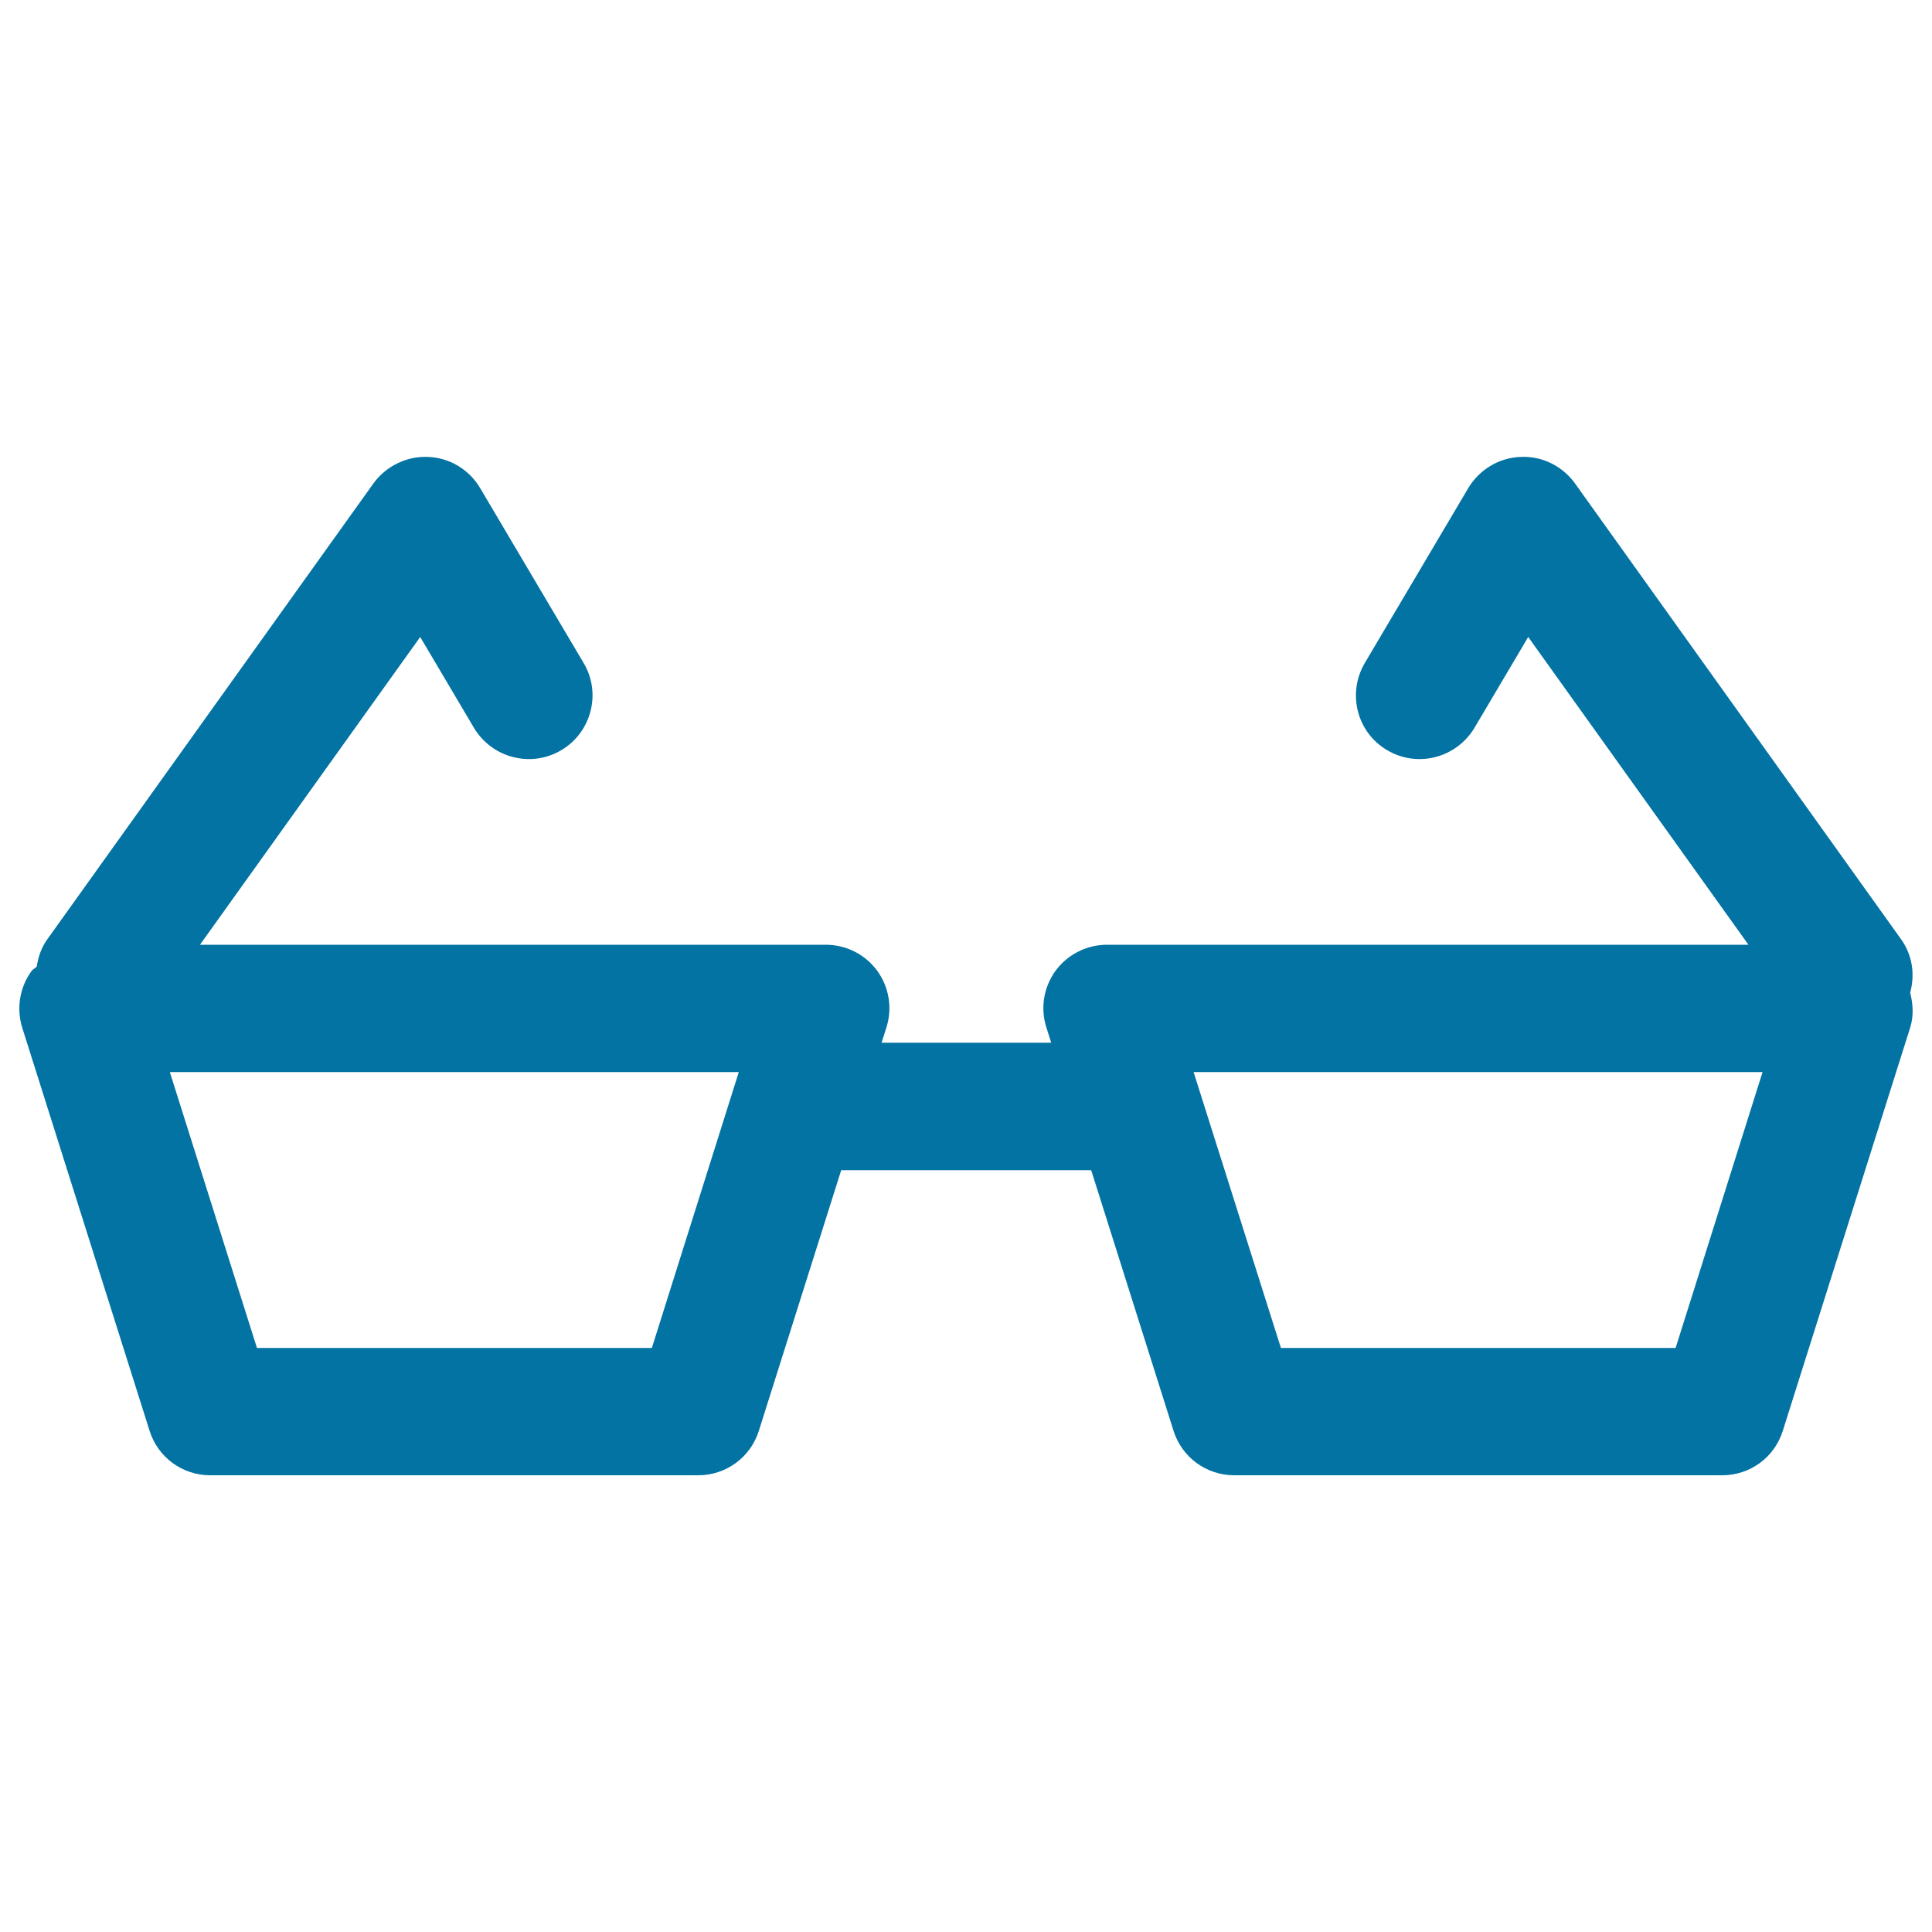<svg xmlns="http://www.w3.org/2000/svg" viewBox="0 0 1000 1000" style="fill:#0273a2">
<title>Eye Glass SVG icon</title>
<g><path d="M988.7,513.8c2.5-9.2,1.3-19.1-4.6-27.5L815.2,250.2c-6.5-9-17.1-14.3-28.3-13.7c-11.2,0.5-21.2,6.6-26.9,16.1l-53.6,90.6c-9.2,15.7-4.1,35.9,11.6,45.1c15.8,9.3,35.8,4,45.2-11.6l27.8-47L905,489H573c-10.5,0-20.4,5-26.6,13.4c-6.2,8.5-8,19.4-4.8,29.4l2.5,7.9h-87.8l2.5-7.9c3.2-10,1.4-20.9-4.8-29.4c-6.3-8.5-16.1-13.4-26.6-13.4H103.5l114-159.3l27.8,47c9.3,15.6,29.5,20.9,45.2,11.6c15.6-9.2,20.9-29.5,11.6-45.1l-53.6-90.6c-5.7-9.6-15.8-15.7-27-16.1c-10.8-0.5-21.7,4.7-28.2,13.7L24.4,486.3c-3.1,4.3-4.6,9.1-5.4,14c-0.8,0.9-1.9,1.3-2.6,2.2c-6.2,8.5-8,19.3-4.9,29.4l65.9,208.6c4.3,13.8,17,23.1,31.4,23.1h252.6c14.4,0,27.1-9.3,31.4-23.1l42.6-134.8h129.4l42.6,134.8c4.3,13.8,17,23.1,31.5,23.1h252.5c14.5,0,27.1-9.3,31.4-23.1l65.9-208.6C990.6,525.8,990.2,519.7,988.7,513.8z M337.4,697.7H133L87.9,554.9h294.5L337.4,697.7z M867.3,697.7H663l-45.2-142.8h294.5L867.3,697.7z"/></g>
</svg>